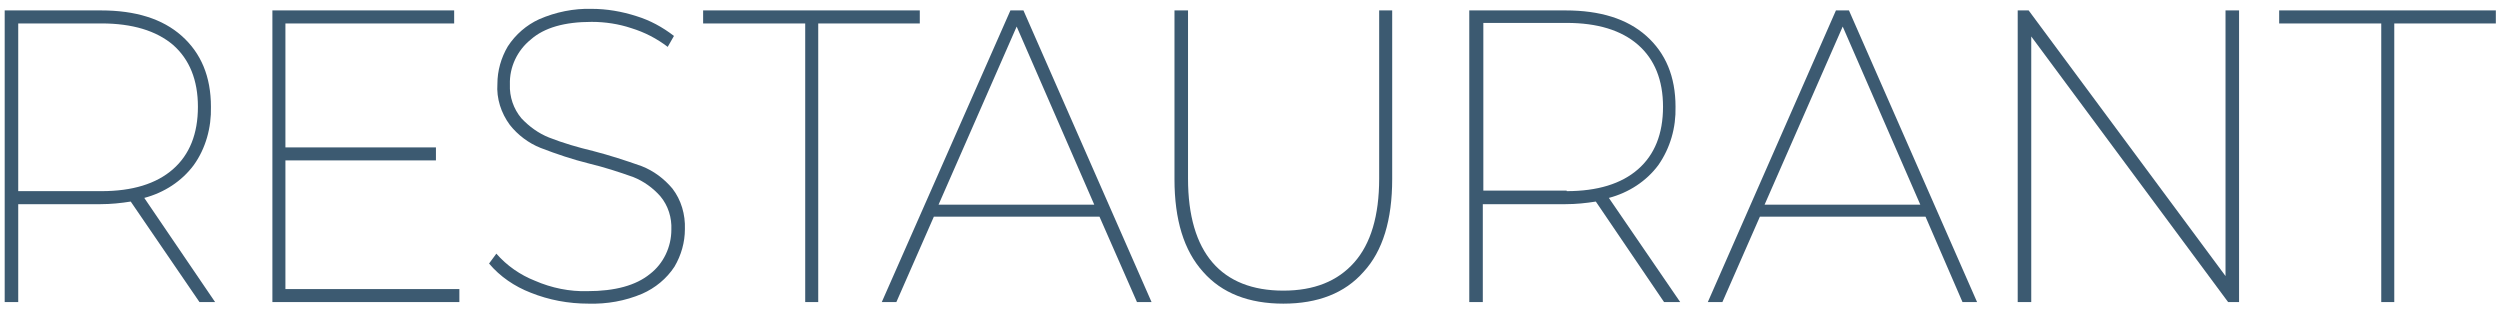 <?xml version="1.0" encoding="utf-8"?>
<!-- Generator: Adobe Illustrator 24.3.0, SVG Export Plug-In . SVG Version: 6.00 Build 0)  -->
<svg version="1.1" id="レイヤー_1" xmlns="http://www.w3.org/2000/svg" xmlns:xlink="http://www.w3.org/1999/xlink" x="0px"
	 y="0px" viewBox="0 0 480 60" style="enable-background:new 0 0 480 60;" xml:space="preserve">
<style type="text/css">
	.st0{fill:#3C5A71;}
</style>
<path class="st0" d="M38.3,58L25.1,38.7c-1.9,0.3-3.8,0.5-5.8,0.5H3.5V58H0.9V2h18.5C26,2,31.2,3.6,34.9,6.9s5.6,7.8,5.6,13.6
	c0.1,4-1,8-3.3,11.2c-2.3,3.1-5.7,5.3-9.5,6.3L41.3,58H38.3z M19.5,36.7c5.9,0,10.5-1.4,13.7-4.2s4.8-6.8,4.8-12
	c0-5.1-1.6-9.1-4.8-11.9C30,5.9,25.4,4.5,19.5,4.5h-16v32.2H19.5z"/>
<path class="st0" d="M88.2,55.5V58H52.3V2h34.9v2.5H54.8v23.8h28.9v2.5H54.8v24.7H88.2z"/>
<path class="st0" d="M101.9,56.2c-3.1-1.2-5.9-3.1-8-5.6l1.4-1.9c2,2.3,4.6,4.1,7.4,5.2c3.2,1.4,6.7,2.1,10.1,2
	c5.3,0,9.3-1.1,12-3.3c2.6-2,4.1-5.2,4.1-8.5c0.1-2.3-0.6-4.6-2.1-6.4c-1.4-1.6-3.2-2.9-5.2-3.7c-2.8-1-5.6-1.9-8.5-2.6
	c-3.2-0.8-6.2-1.8-9.3-3c-2.3-0.9-4.4-2.5-5.9-4.4c-1.7-2.3-2.6-5.1-2.4-7.9c0-2.5,0.7-5,2-7.2c1.5-2.3,3.6-4.1,6-5.2
	c3.2-1.4,6.7-2.1,10.1-2c2.9,0,5.8,0.5,8.6,1.4c2.6,0.8,5,2.1,7.2,3.8L128.2,9c-2.1-1.6-4.4-2.8-7-3.6c-2.4-0.8-5-1.2-7.6-1.2
	c-5.2,0-9.1,1.1-11.7,3.4c-2.6,2.1-4.1,5.3-4,8.6c-0.1,2.4,0.7,4.7,2.2,6.5c1.5,1.6,3.3,2.9,5.3,3.7c2.8,1.1,5.6,1.9,8.5,2.6
	c3.1,0.8,6.2,1.8,9.3,2.9c2.3,0.9,4.3,2.4,5.9,4.3c1.7,2.2,2.5,5,2.4,7.8c0,2.5-0.7,5-2,7.2c-1.5,2.3-3.7,4.1-6.2,5.2
	c-3.3,1.4-6.8,2-10.3,1.9C109.1,58.3,105.4,57.6,101.9,56.2z"/>
<path class="st0" d="M154.5,4.5H135V2h41.6v2.5h-19.5V58h-2.5V4.5z"/>
<path class="st0" d="M211.1,41.6h-31.8L172.1,58h-2.8L194,2h2.5l24.6,56h-2.8L211.1,41.6z M210.1,39.3L195.2,5.1l-15,34.2H210.1z"/>
<path class="st0" d="M231,52.2c-3.7-4.1-5.5-10-5.5-17.8V2h2.6v32.3c0,7.1,1.6,12.5,4.7,16.1c3.1,3.6,7.7,5.4,13.6,5.4
	c5.9,0,10.4-1.8,13.6-5.4c3.2-3.6,4.8-9,4.8-16.1V2h2.5v32.4c0,7.8-1.8,13.8-5.5,17.8c-3.6,4.1-8.8,6.1-15.4,6.1
	C239.8,58.3,234.6,56.3,231,52.2z"/>
<path class="st0" d="M319.5,58l-13.1-19.3c-1.9,0.3-3.8,0.5-5.8,0.5h-15.9V58h-2.6V2h18.5c6.6,0,11.8,1.6,15.5,4.9s5.6,7.8,5.6,13.6
	c0.1,4-1,7.9-3.3,11.2c-2.3,3.1-5.7,5.3-9.5,6.3L322.6,58H319.5z M300.8,36.7c5.9,0,10.5-1.4,13.7-4.2c3.2-2.8,4.8-6.8,4.8-12
	c0-5.1-1.6-9.1-4.8-11.9c-3.2-2.8-7.8-4.2-13.7-4.2h-16v32.2H300.8z"/>
<path class="st0" d="M369.7,41.6h-31.8L330.7,58h-2.8l24.6-56h2.5l24.6,56h-2.8L369.7,41.6z M368.7,39.3L353.8,5.1l-15,34.2H368.7z"
	/>
<path class="st0" d="M429.9,2v56h-2.1L390,7v51h-2.6V2h2.1l37.8,51V2H429.9z"/>
<path class="st0" d="M457.1,4.5h-19.5V2h41.6v2.5h-19.5V58h-2.5V4.5z"/>
</svg>
